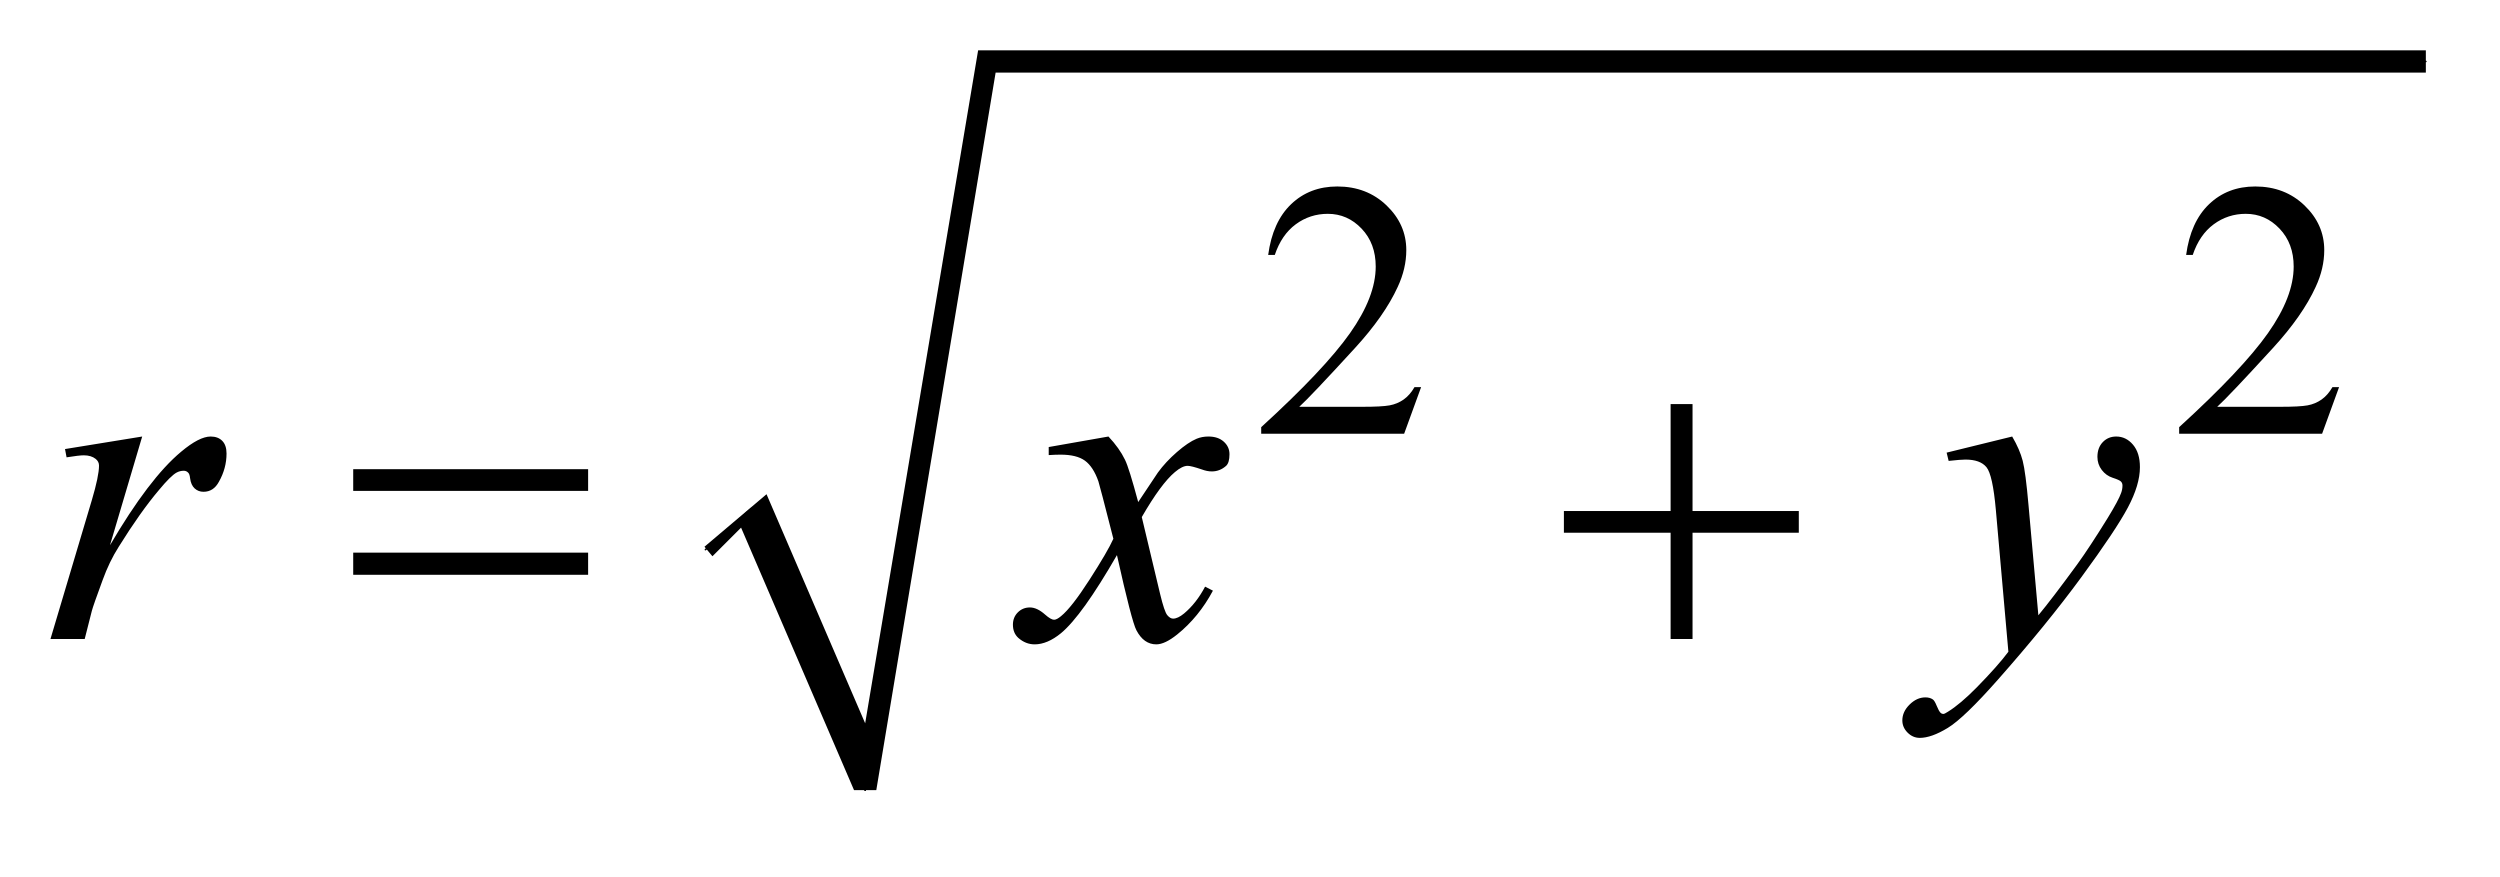 <?xml version="1.0" encoding="UTF-8"?>
<!DOCTYPE svg PUBLIC '-//W3C//DTD SVG 1.0//EN'
          'http://www.w3.org/TR/2001/REC-SVG-20010904/DTD/svg10.dtd'>
<svg stroke-dasharray="none" shape-rendering="auto" xmlns="http://www.w3.org/2000/svg" font-family="'Dialog'" text-rendering="auto" width="77" fill-opacity="1" color-interpolation="auto" color-rendering="auto" preserveAspectRatio="xMidYMid meet" font-size="12px" viewBox="0 0 77 27" fill="black" xmlns:xlink="http://www.w3.org/1999/xlink" stroke="black" image-rendering="auto" stroke-miterlimit="10" stroke-linecap="square" stroke-linejoin="miter" font-style="normal" stroke-width="1" height="27" stroke-dashoffset="0" font-weight="normal" stroke-opacity="1"
><!--Generated by the Batik Graphics2D SVG Generator--><defs id="genericDefs"
  /><g
  ><defs id="defs1"
    ><clipPath clipPathUnits="userSpaceOnUse" id="clipPath1"
      ><path d="M1.063 1.441 L49.812 1.441 L49.812 18.014 L1.063 18.014 L1.063 1.441 Z"
      /></clipPath
      ><clipPath clipPathUnits="userSpaceOnUse" id="clipPath2"
      ><path d="M33.957 46.051 L33.957 575.516 L1591.449 575.516 L1591.449 46.051 Z"
      /></clipPath
    ></defs
    ><g stroke-linecap="round" stroke-linejoin="round" transform="scale(1.576,1.576) translate(-1.063,-1.441) matrix(0.031,0,0,0.031,0,0)"
    ><path fill="none" d="M479 393 L508 367" clip-path="url(#clipPath2)"
    /></g
    ><g stroke-linecap="round" stroke-linejoin="round" transform="matrix(0.049,0,0,0.049,-1.675,-2.271)"
    ><path fill="none" d="M508 367 L578 543" clip-path="url(#clipPath2)"
    /></g
    ><g stroke-linecap="round" stroke-linejoin="round" transform="matrix(0.049,0,0,0.049,-1.675,-2.271)"
    ><path fill="none" d="M578 543 L654 85" clip-path="url(#clipPath2)"
    /></g
    ><g stroke-linecap="round" stroke-linejoin="round" transform="matrix(0.049,0,0,0.049,-1.675,-2.271)"
    ><path fill="none" d="M654 85 L1559 85" clip-path="url(#clipPath2)"
    /></g
    ><g transform="matrix(0.049,0,0,0.049,-1.675,-2.271)"
    ><path d="M477 390 L516 357 L578 501 L649 78 L1559 78 L1559 92 L660 92 L585 543 L571 543 L500 378 L482 396 Z" stroke="none" clip-path="url(#clipPath2)"
    /></g
    ><g transform="matrix(0.049,0,0,0.049,-1.675,-2.271)"
    ><path d="M927.453 289.688 L916.781 319 L826.938 319 L826.938 314.844 Q866.578 278.688 882.75 255.773 Q898.922 232.859 898.922 213.875 Q898.922 199.391 890.055 190.07 Q881.188 180.75 868.828 180.75 Q857.594 180.75 848.672 187.32 Q839.75 193.891 835.484 206.578 L831.328 206.578 Q834.125 185.812 845.75 174.688 Q857.375 163.562 874.781 163.562 Q893.312 163.562 905.727 175.469 Q918.141 187.375 918.141 203.547 Q918.141 215.125 912.75 226.688 Q904.438 244.875 885.797 265.203 Q857.828 295.75 850.859 302.047 L890.625 302.047 Q902.75 302.047 907.633 301.148 Q912.516 300.25 916.445 297.492 Q920.375 294.734 923.297 289.688 L927.453 289.688 ZM1504.453 289.688 L1493.781 319 L1403.938 319 L1403.938 314.844 Q1443.578 278.688 1459.75 255.773 Q1475.922 232.859 1475.922 213.875 Q1475.922 199.391 1467.055 190.07 Q1458.188 180.75 1445.828 180.75 Q1434.594 180.75 1425.672 187.32 Q1416.75 193.891 1412.484 206.578 L1408.328 206.578 Q1411.125 185.812 1422.75 174.688 Q1434.375 163.562 1451.781 163.562 Q1470.312 163.562 1482.727 175.469 Q1495.141 187.375 1495.141 203.547 Q1495.141 215.125 1489.75 226.688 Q1481.438 244.875 1462.797 265.203 Q1434.828 295.75 1427.859 302.047 L1467.625 302.047 Q1479.75 302.047 1484.633 301.148 Q1489.516 300.25 1493.445 297.492 Q1497.375 294.734 1500.297 289.688 L1504.453 289.688 Z" stroke="none" clip-path="url(#clipPath2)"
    /></g
    ><g transform="matrix(0.049,0,0,0.049,-1.675,-2.271)"
    ><path d="M256.203 341.266 L403.859 341.266 L403.859 354.906 L256.203 354.906 L256.203 341.266 ZM256.203 393.719 L403.859 393.719 L403.859 407.641 L256.203 407.641 L256.203 393.719 ZM1084.281 300.344 L1098.062 300.344 L1098.062 367.562 L1164.859 367.562 L1164.859 381.203 L1098.062 381.203 L1098.062 448 L1084.281 448 L1084.281 381.203 L1017.203 381.203 L1017.203 367.562 L1084.281 367.562 L1084.281 300.344 Z" stroke="none" clip-path="url(#clipPath2)"
    /></g
    ><g transform="matrix(0.049,0,0,0.049,-1.675,-2.271)"
    ><path d="M75.047 328.609 L123.562 320.734 L103.312 389.078 Q127.922 347.031 148.031 330.297 Q159.422 320.734 166.594 320.734 Q171.234 320.734 173.906 323.477 Q176.578 326.219 176.578 331.422 Q176.578 340.703 171.797 349.141 Q168.422 355.469 162.094 355.469 Q158.859 355.469 156.539 353.359 Q154.219 351.25 153.656 346.891 Q153.375 344.219 152.391 343.375 Q151.266 342.25 149.719 342.25 Q147.328 342.25 145.219 343.375 Q141.562 345.344 134.109 354.344 Q122.438 368.125 108.797 390.062 Q102.891 399.344 98.672 411.016 Q92.766 427.047 91.922 430.281 L87.422 448 L65.906 448 L91.922 360.672 Q96.422 345.484 96.422 339.016 Q96.422 336.484 94.312 334.797 Q91.5 332.547 86.859 332.547 Q83.906 332.547 76.031 333.812 L75.047 328.609 ZM730.922 320.734 Q737.812 328.047 741.328 335.359 Q743.859 340.422 749.625 361.938 L762 343.375 Q766.922 336.625 773.953 330.508 Q780.984 324.391 786.328 322.141 Q789.703 320.734 793.781 320.734 Q799.828 320.734 803.414 323.969 Q807 327.203 807 331.844 Q807 337.188 804.891 339.156 Q800.953 342.672 795.891 342.672 Q792.938 342.672 789.562 341.406 Q782.953 339.156 780.703 339.156 Q777.328 339.156 772.688 343.094 Q763.969 350.406 751.875 371.359 L763.406 419.734 Q766.078 430.844 767.906 433.023 Q769.734 435.203 771.562 435.203 Q774.516 435.203 778.453 431.969 Q786.188 425.5 791.672 415.094 L796.594 417.625 Q787.734 434.219 774.094 445.188 Q766.359 451.375 761.016 451.375 Q753.141 451.375 748.5 442.516 Q745.547 437.031 736.266 395.266 Q714.328 433.375 701.109 444.344 Q692.531 451.375 684.516 451.375 Q678.891 451.375 674.25 447.297 Q670.875 444.203 670.875 439 Q670.875 434.359 673.969 431.266 Q677.062 428.172 681.562 428.172 Q686.062 428.172 691.125 432.672 Q694.781 435.906 696.75 435.906 Q698.438 435.906 701.109 433.656 Q707.719 428.312 719.109 410.594 Q730.5 392.875 734.016 385 Q725.297 350.828 724.594 348.859 Q721.359 339.719 716.156 335.922 Q710.953 332.125 700.828 332.125 Q697.594 332.125 693.375 332.406 L693.375 327.344 L730.922 320.734 ZM1298.984 320.734 Q1303.766 328.891 1305.594 335.992 Q1307.422 343.094 1309.25 363.906 L1315.438 433.094 Q1323.875 422.969 1339.906 401.031 Q1347.641 390.344 1359.031 371.922 Q1365.922 360.672 1367.469 356.172 Q1368.312 353.922 1368.312 351.531 Q1368.312 349.984 1367.328 349 Q1366.344 348.016 1362.195 346.68 Q1358.047 345.344 1355.305 341.758 Q1352.562 338.172 1352.562 333.531 Q1352.562 327.766 1355.938 324.25 Q1359.312 320.734 1364.375 320.734 Q1370.562 320.734 1374.922 325.867 Q1379.281 331 1379.281 340 Q1379.281 351.109 1371.688 365.383 Q1364.094 379.656 1342.438 409.188 Q1320.781 438.719 1289.984 473.594 Q1268.75 497.641 1258.484 503.898 Q1248.219 510.156 1240.906 510.156 Q1236.547 510.156 1233.242 506.852 Q1229.938 503.547 1229.938 499.188 Q1229.938 493.703 1234.508 489.203 Q1239.078 484.703 1244.422 484.703 Q1247.234 484.703 1249.062 485.969 Q1250.188 486.672 1251.523 489.977 Q1252.859 493.281 1253.984 494.406 Q1254.688 495.109 1255.672 495.109 Q1256.516 495.109 1258.625 493.703 Q1266.359 488.922 1276.625 478.516 Q1290.125 464.734 1296.594 456.016 L1288.719 366.859 Q1286.75 344.781 1282.812 340 Q1278.875 335.219 1269.594 335.219 Q1266.641 335.219 1259.047 336.062 L1257.781 330.859 L1298.984 320.734 Z" stroke="none" clip-path="url(#clipPath2)"
    /></g
  ></g
></svg
>

